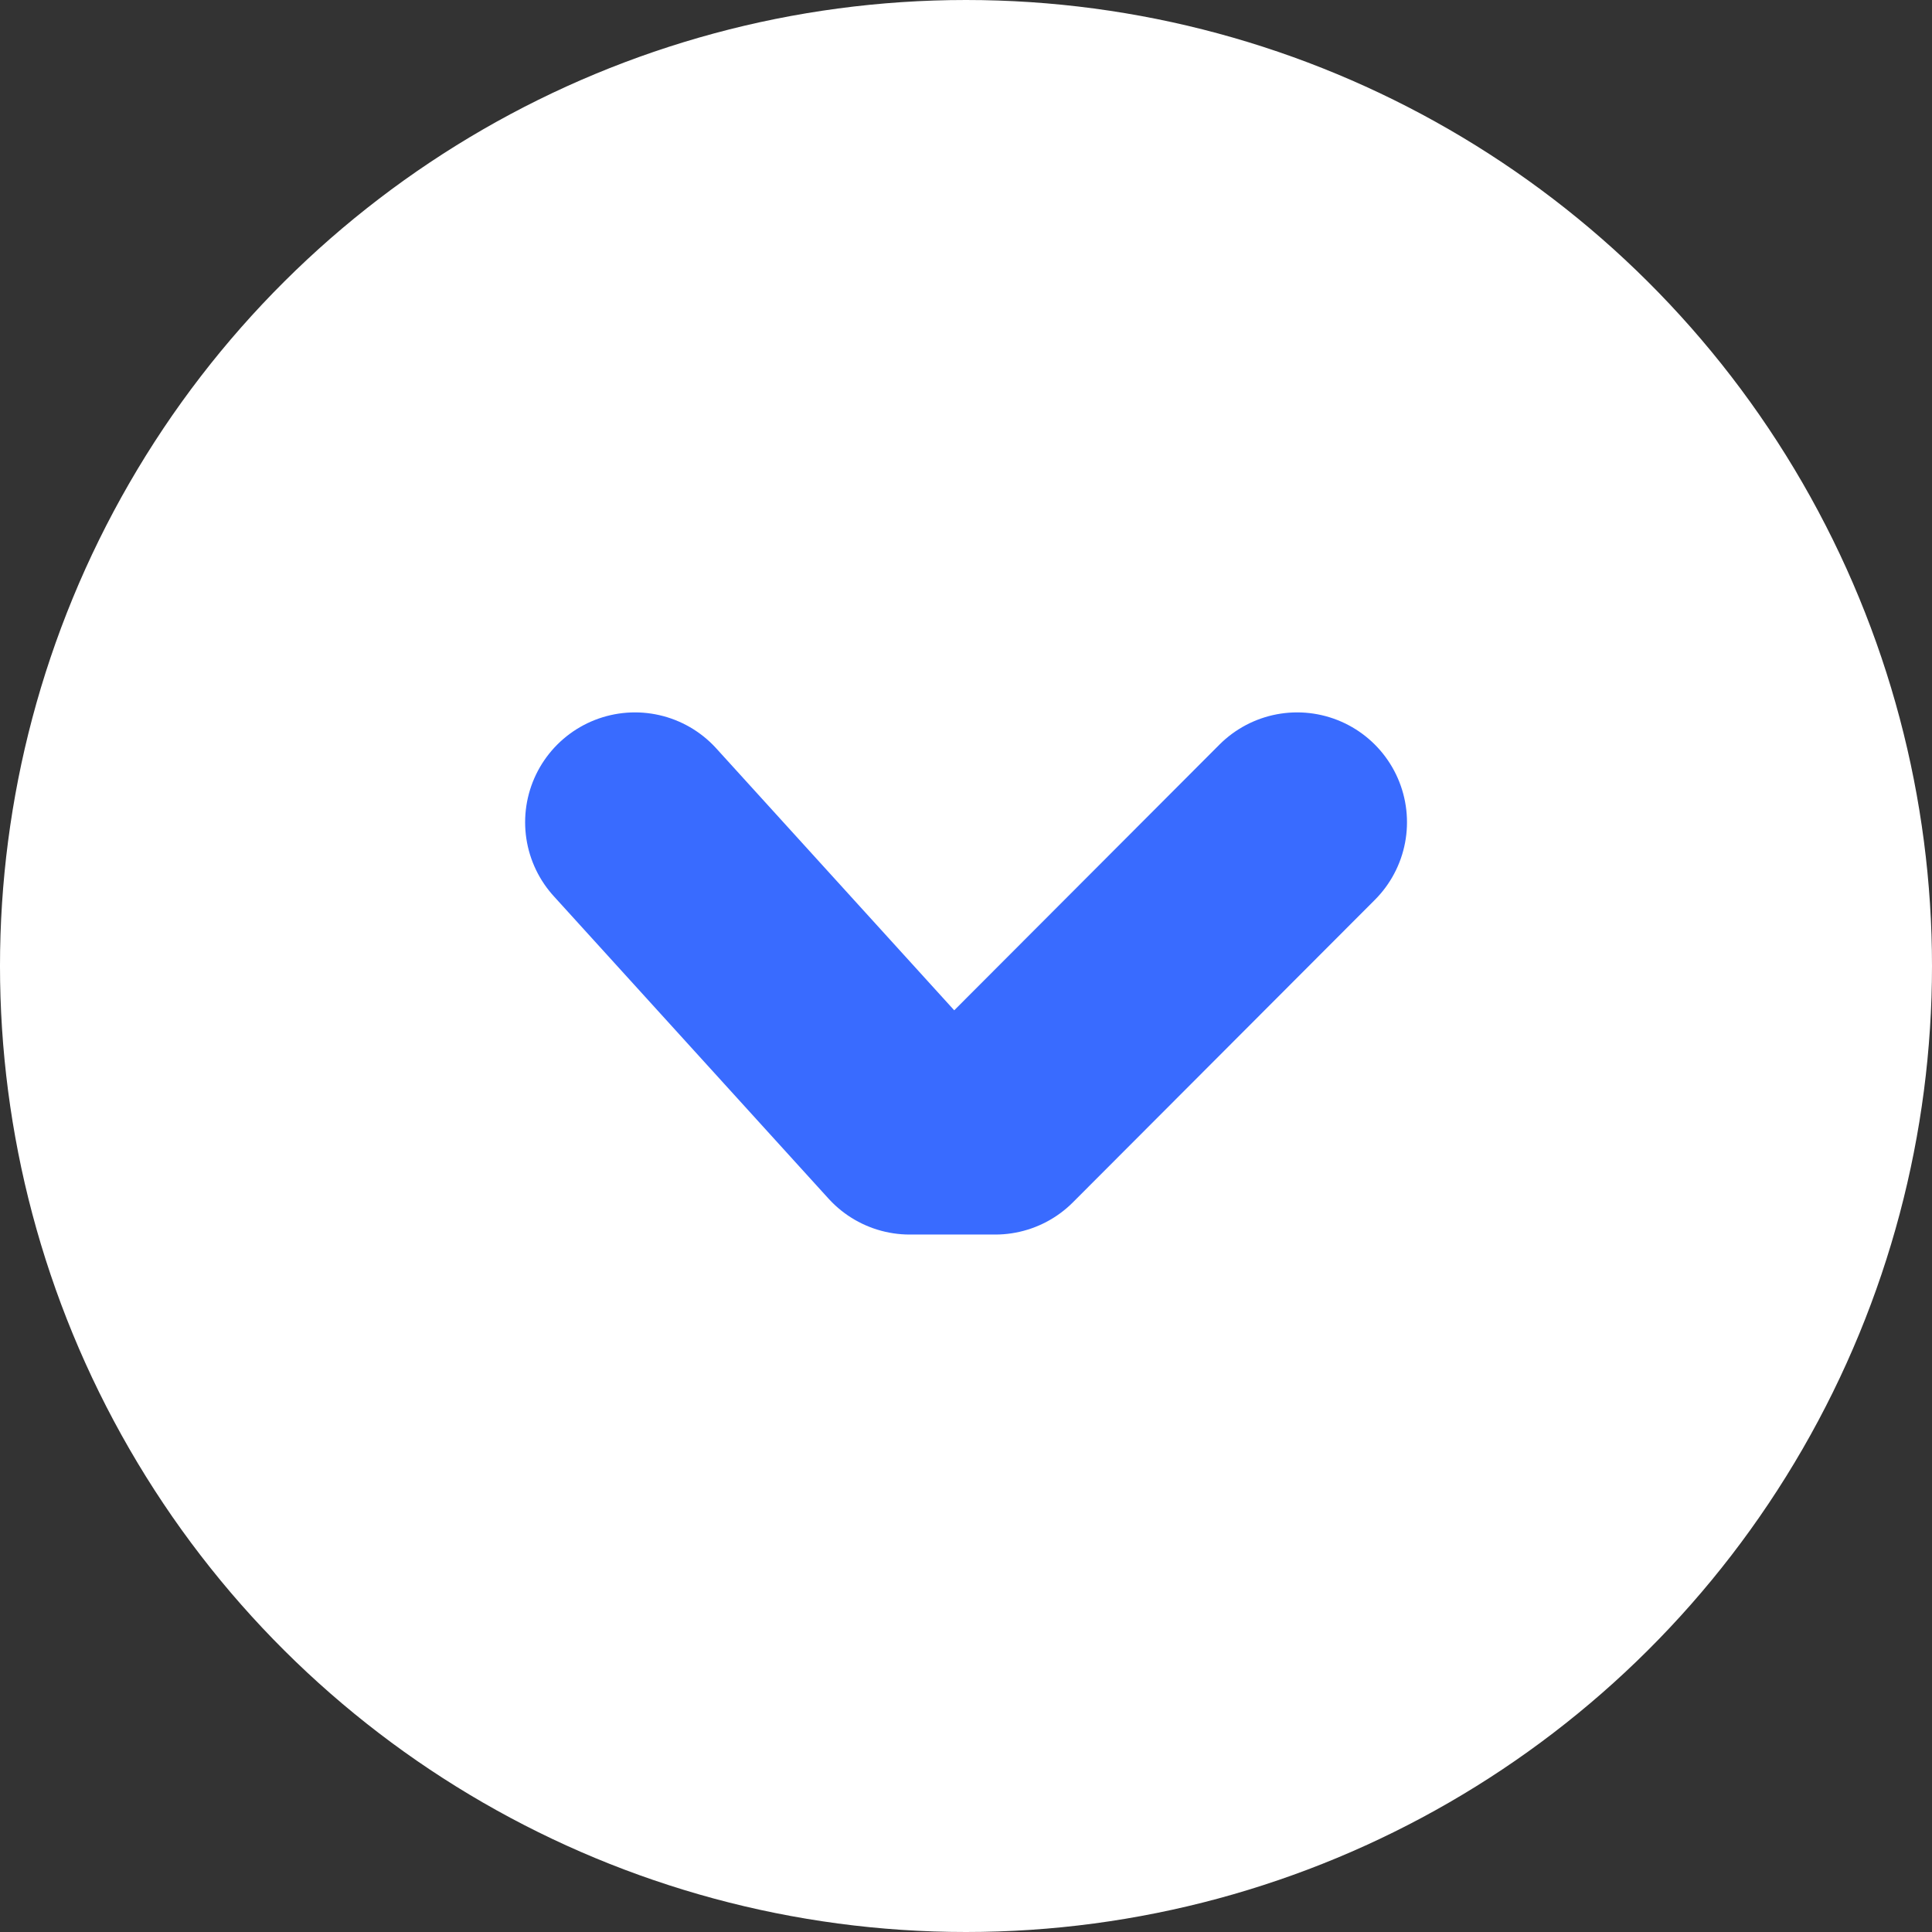 <svg xmlns="http://www.w3.org/2000/svg" width="17.59" height="17.59" viewBox="0 0 17.59 17.59">
  <rect x="0" y="0" width="17.59" height="17.59" fill="#333333" stroke="none"/>
  <g id="그룹_30518" data-name="그룹 30518" transform="translate(17.59) rotate(90)">
    <circle id="타원_13" data-name="타원 13" cx="8.795" cy="8.795" r="8.795" fill="#fff"/>
    <g id="그룹_19626" data-name="그룹 19626" transform="translate(4.166 3.769)">
      <rect id="사각형_21" data-name="사각형 21" width="9.258" height="10.052" fill="none"/>
      <path id="패스_3" data-name="패스 3" d="M0,0,2.754,2.749v.778L0,6.029" transform="translate(3.32 2.011)" fill="none" stroke="#396bff" stroke-linecap="round" stroke-linejoin="round" stroke-width="2"/>
    </g>
  </g>
</svg>
